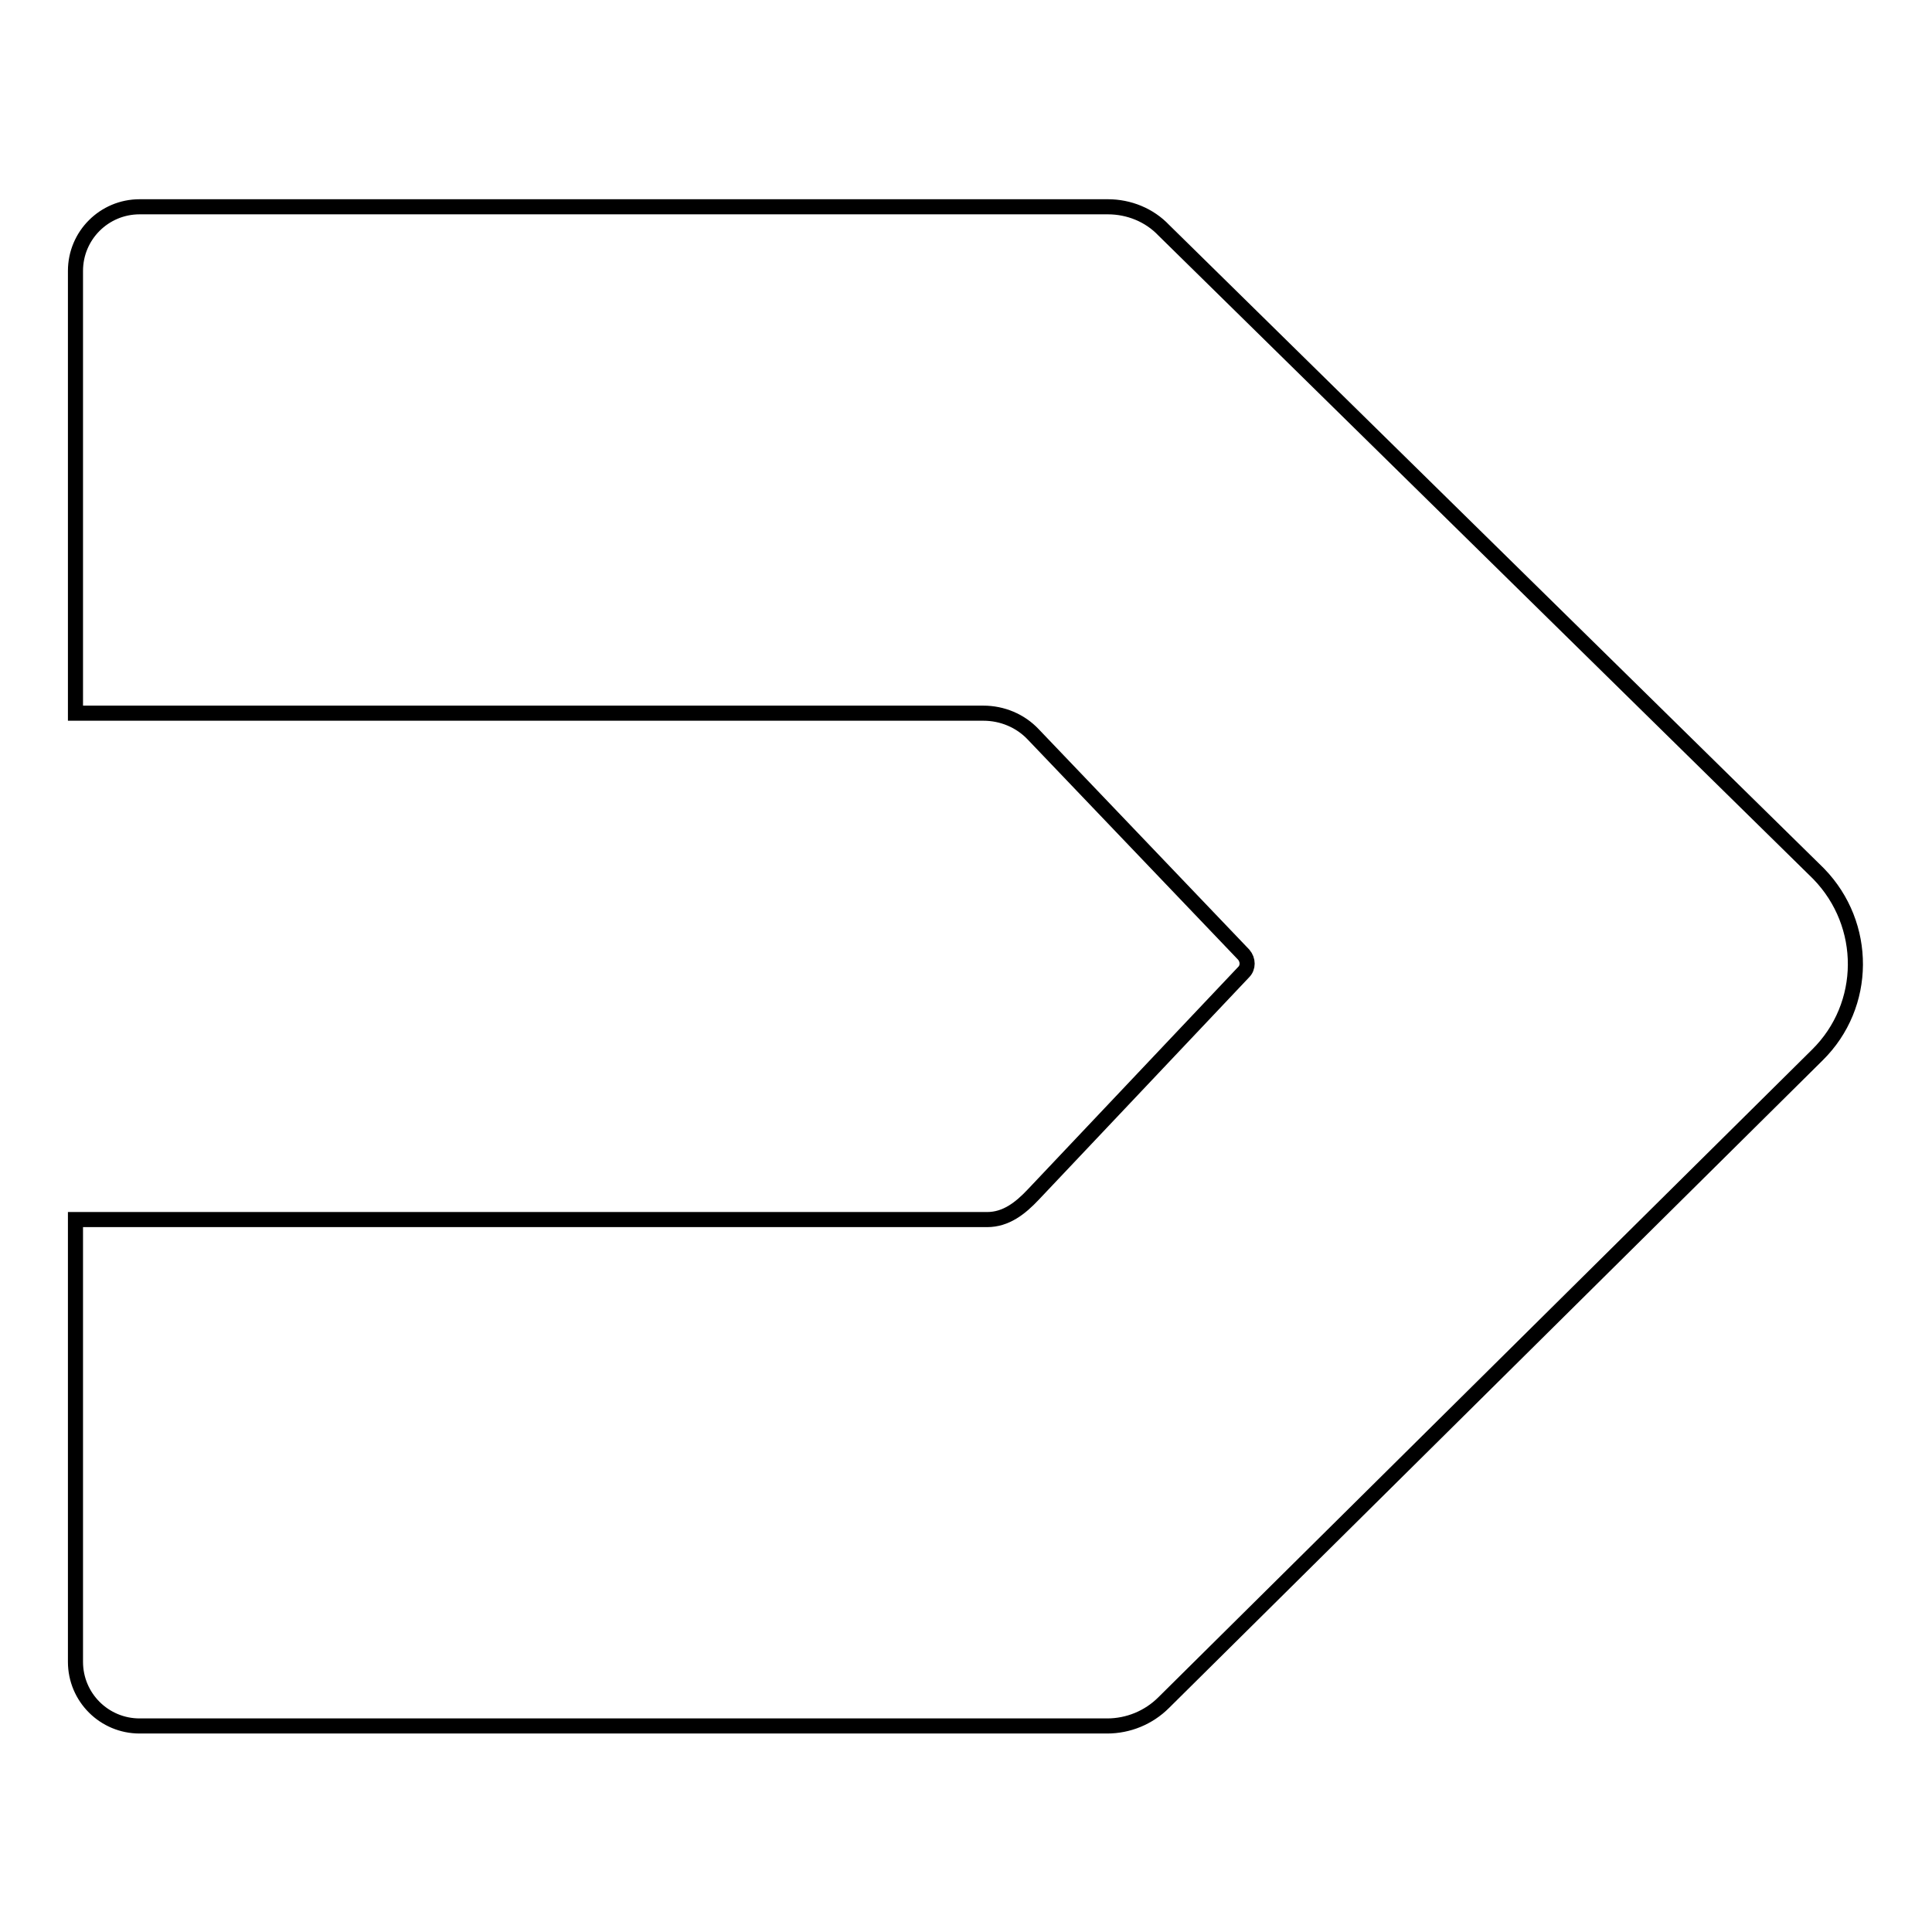 <?xml version="1.0" encoding="utf-8"?>
<!-- Svg Vector Icons : http://www.onlinewebfonts.com/icon -->
<!DOCTYPE svg PUBLIC "-//W3C//DTD SVG 1.1//EN" "http://www.w3.org/Graphics/SVG/1.1/DTD/svg11.dtd">
<svg version="1.1" xmlns="http://www.w3.org/2000/svg" xmlns:xlink="http://www.w3.org/1999/xlink" x="0px" y="0px" viewBox="0 0 256 256" enable-background="new 0 0 256 256" xml:space="preserve">
<g> <path stroke-width="2" fill-opacity="0" stroke="#000000"  d="M146.8,27.4H18.5c-4.7,0-8.5,3.8-8.5,8.5v58.6h120.3c2.5,0,4.9,1,6.6,2.8l27.9,29.2c0.6,0.7,0.6,1.7,0,2.3 l-27.9,29.5c-1.7,1.8-3.6,3.3-6.1,3.3H10v58.6c0,4.7,3.8,8.5,8.5,8.5h128.2c2.8,0,5.5-1.1,7.5-3.1l86.6-85.8 c6.7-6.6,6.7-17.3,0.2-24c-0.1-0.1-0.1-0.1-0.2-0.2l-86.6-85.1C152.3,28.5,149.6,27.4,146.8,27.4z"/></g>
</svg>